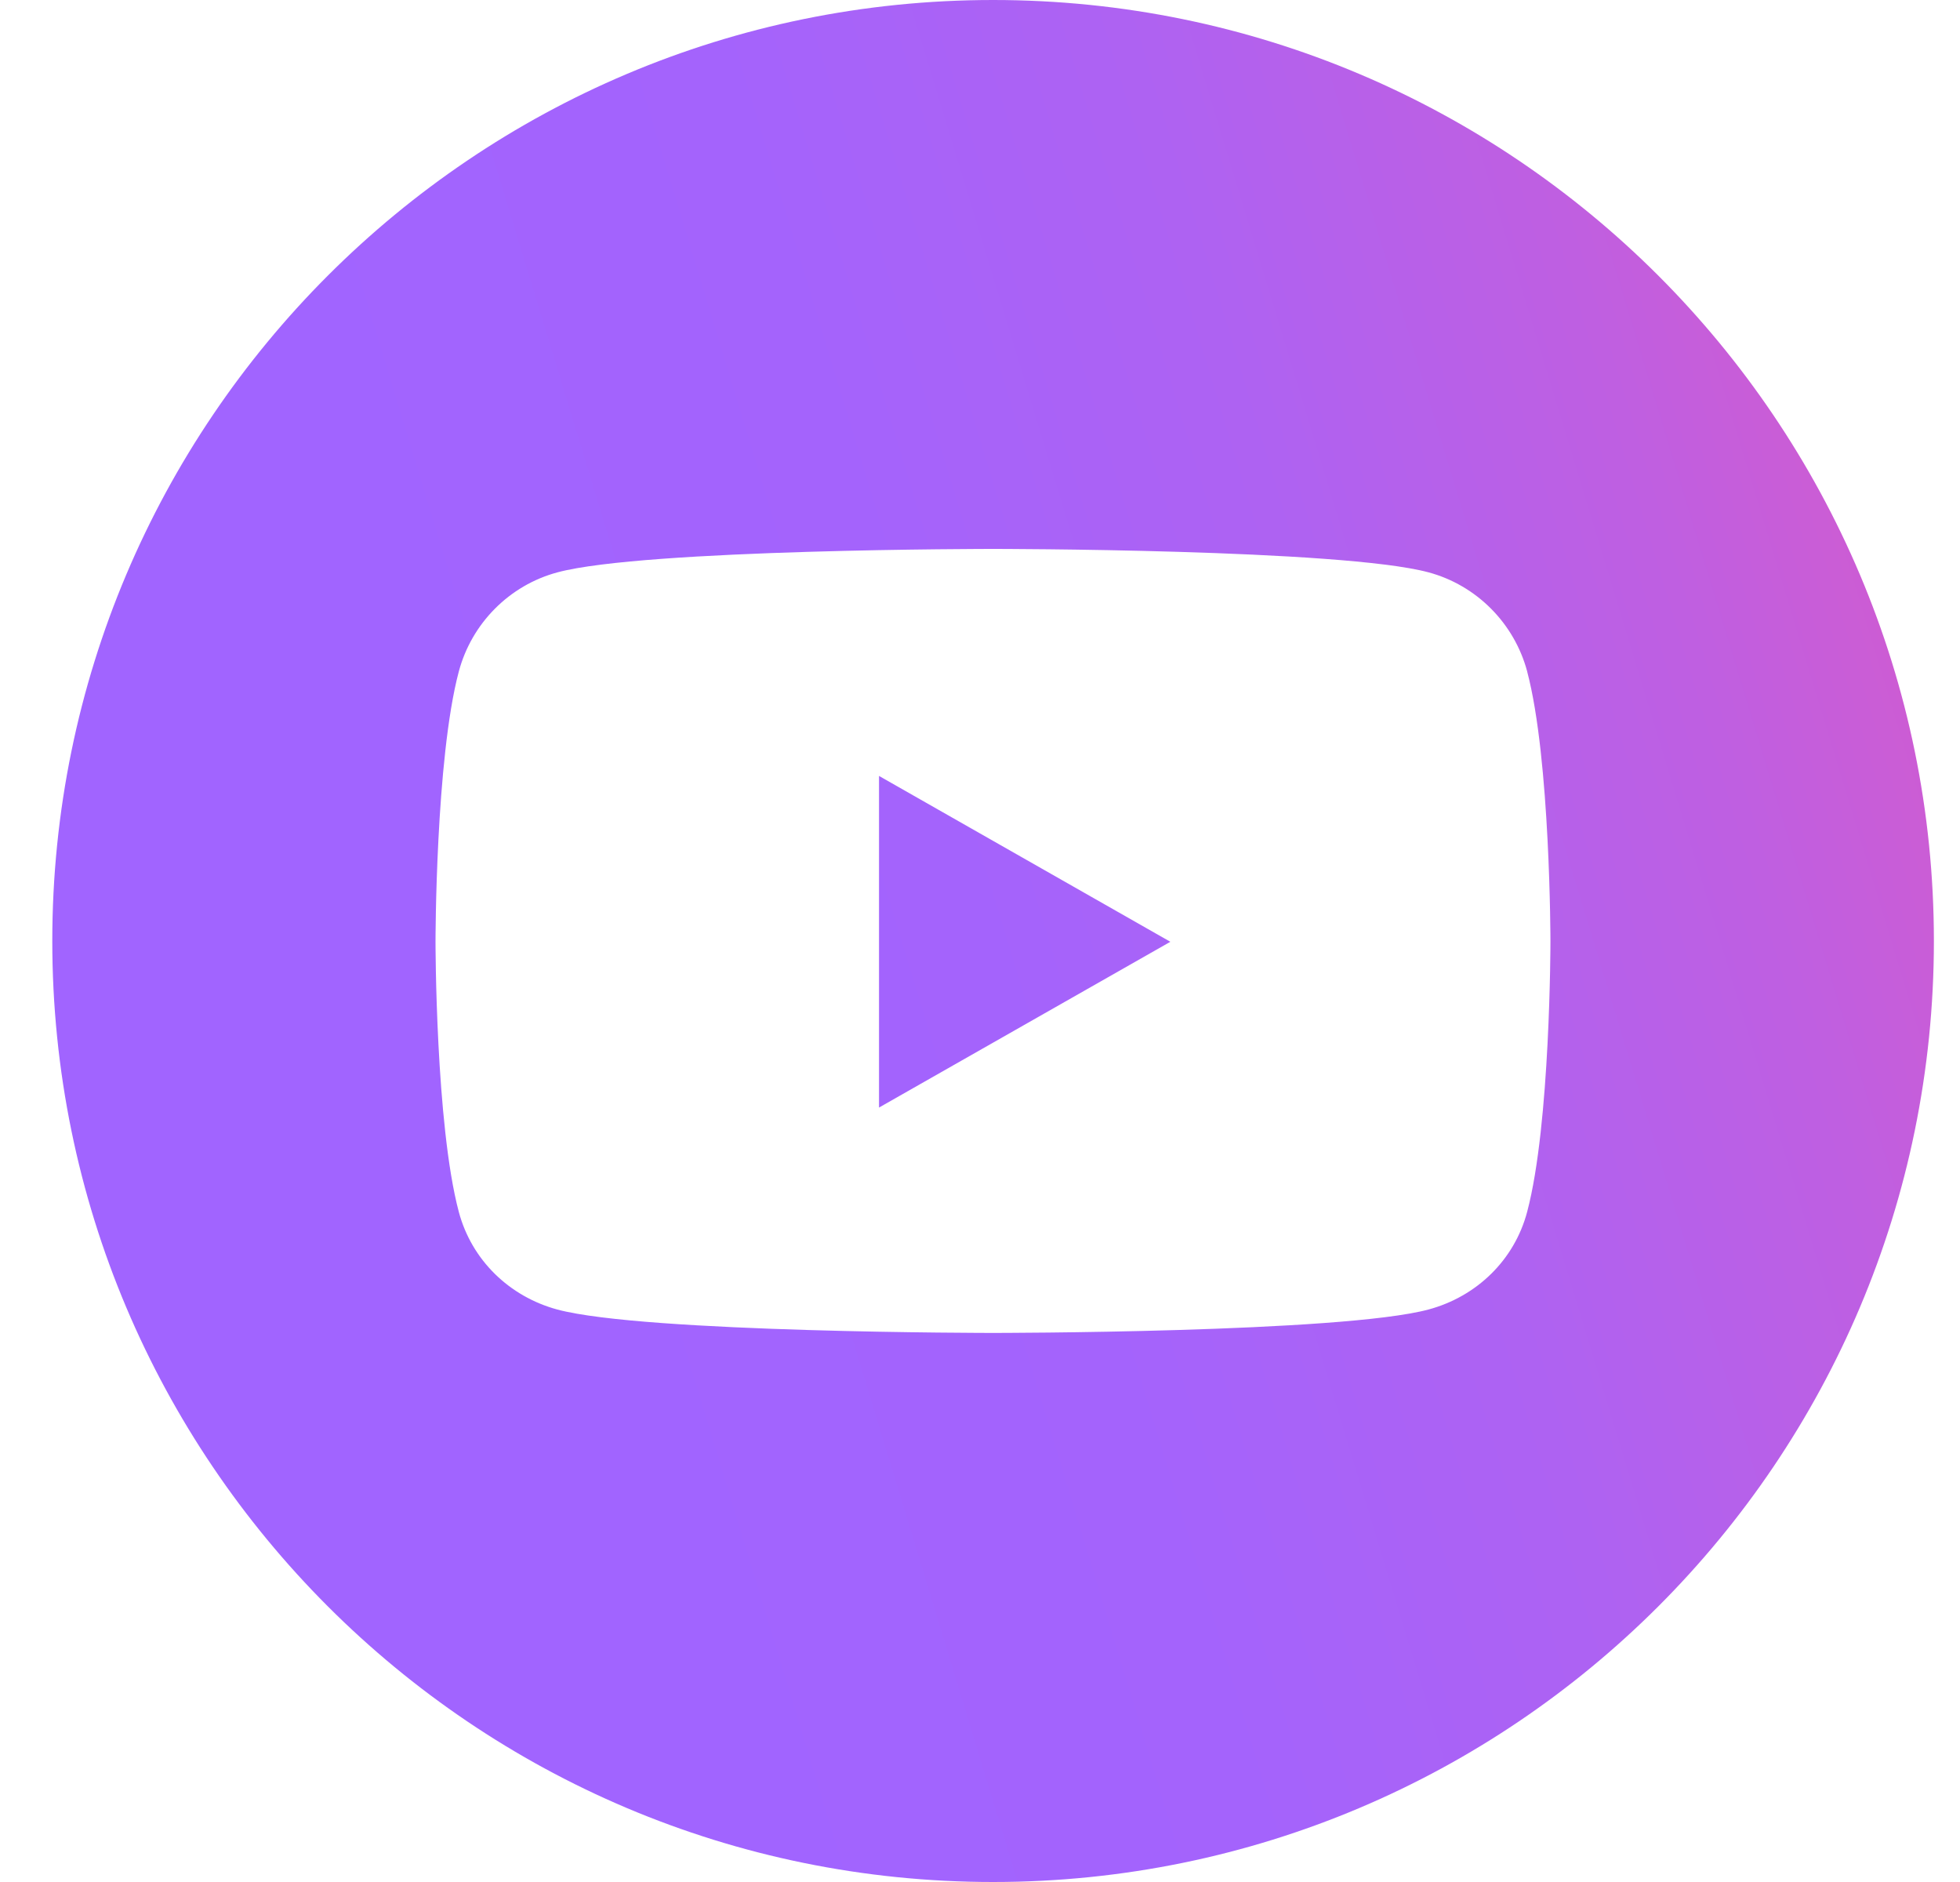 <svg width="25" height="24" viewBox="0 0 25 24" fill="none" xmlns="http://www.w3.org/2000/svg">
<path fill-rule="evenodd" clip-rule="evenodd" d="M12.667 0C6.039 0 0.667 5.373 0.667 12C0.667 18.627 6.039 24 12.667 24C19.294 24 24.667 18.627 24.667 12C24.667 5.373 19.294 0 12.667 0ZM18.222 7.299C18.834 7.464 19.316 7.949 19.48 8.565L19.479 8.563C19.776 9.68 19.776 12.008 19.776 12.008C19.776 12.008 19.776 14.337 19.479 15.454C19.316 16.07 18.834 16.534 18.222 16.699C17.113 16.998 12.666 16.998 12.666 16.998C12.666 16.998 8.219 16.998 7.11 16.7C6.498 16.535 6.016 16.07 5.852 15.454C5.555 14.338 5.555 12.009 5.555 12.009C5.555 12.009 5.555 9.68 5.852 8.564C6.016 7.948 6.498 7.463 7.11 7.299C8.219 7 12.666 7 12.666 7C12.666 7 17.113 7 18.222 7.299ZM11.212 14.124L14.928 12.01L11.212 9.895V14.124Z" fill="url(#paint0_linear_997_17950)"/>
<defs>
<linearGradient id="paint0_linear_997_17950" x1="27.652" y1="-10.718" x2="0.938" y2="-2.591" gradientUnits="userSpaceOnUse">
<stop offset="0.055" stop-color="#FF53A0"/>
<stop offset="0.098" stop-color="#F555AA"/>
<stop offset="0.248" stop-color="#D75AC9"/>
<stop offset="0.405" stop-color="#BF5FE1"/>
<stop offset="0.571" stop-color="#AE62F2"/>
<stop offset="0.753" stop-color="#A463FC"/>
<stop offset="0.976" stop-color="#A164FF"/>
</linearGradient>
</defs>
</svg>

